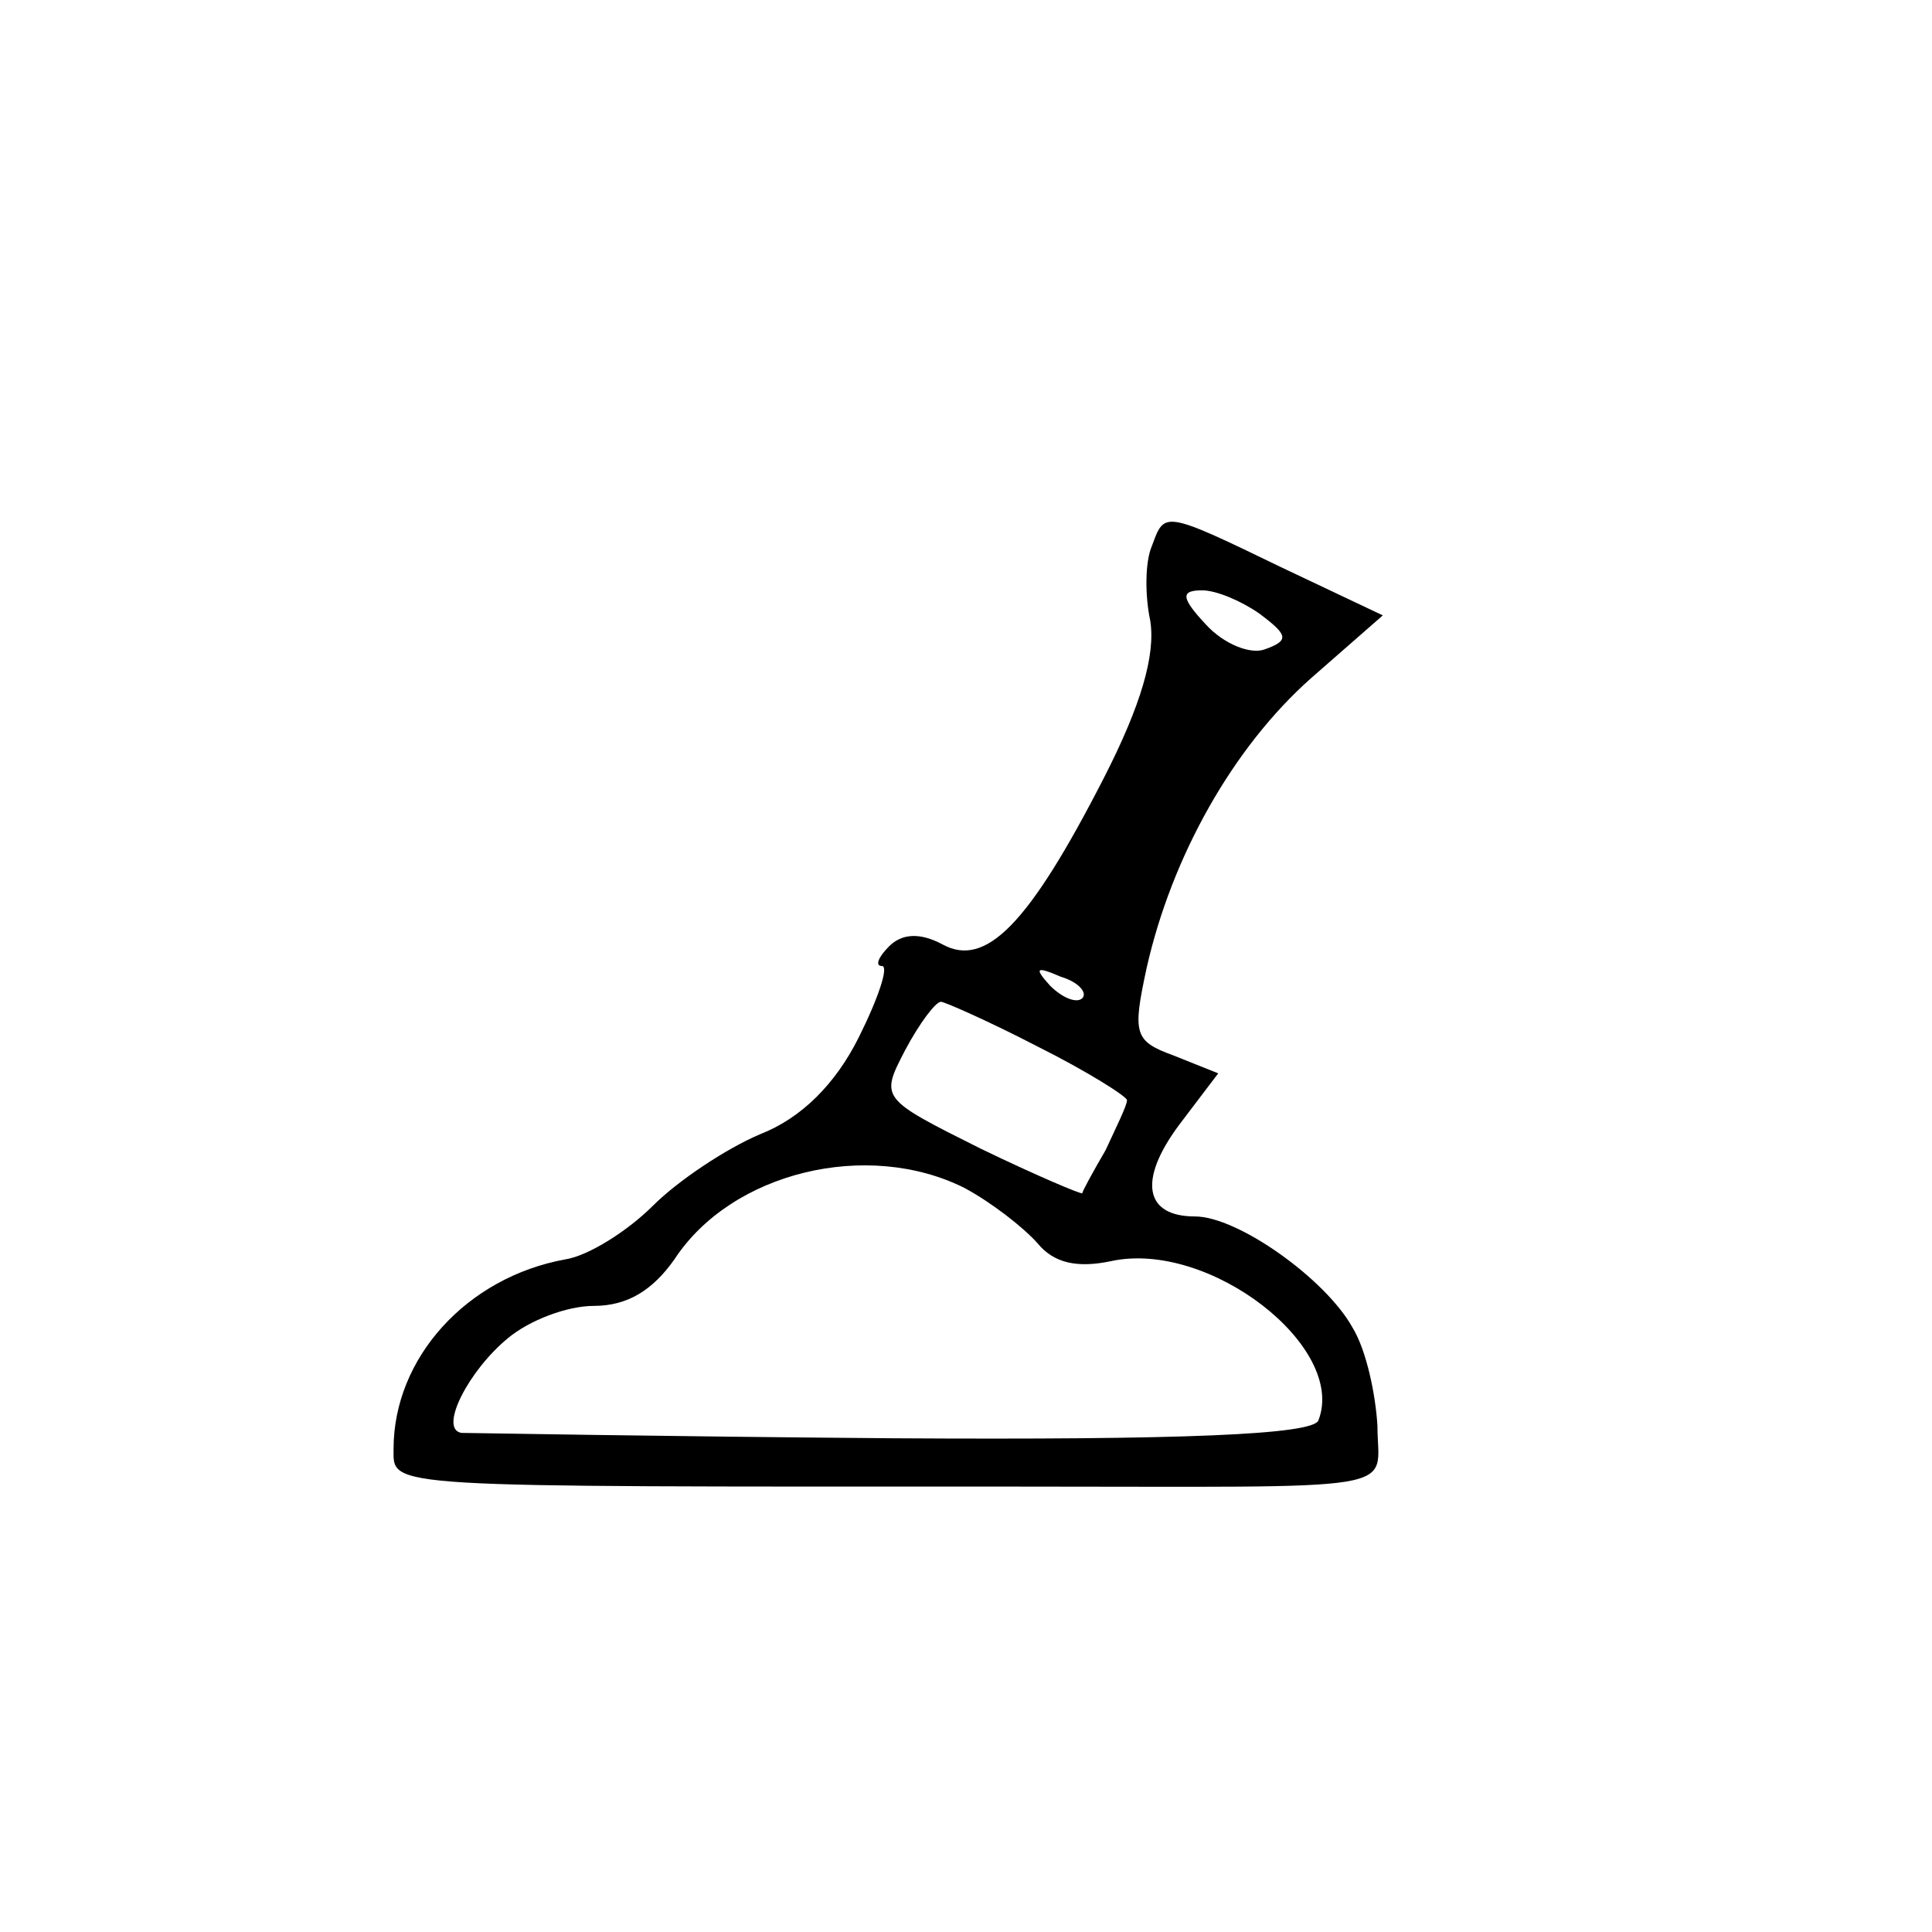 <?xml version="1.0" standalone="no"?>
<!DOCTYPE svg PUBLIC "-//W3C//DTD SVG 20010904//EN"
 "http://www.w3.org/TR/2001/REC-SVG-20010904/DTD/svg10.dtd">
<svg version="1.0" xmlns="http://www.w3.org/2000/svg"
 width="108pt" height="108pt" viewBox="0 0 108 108"
 preserveAspectRatio="xMidYMid meet">
<g transform="translate(0,108) scale(0.1,-0.1)"
fill="#000000" stroke="none">
<path d="M644 775 c-4 -9 -4 -28 -1 -42 3 -19 -5 -47 -26 -88 -42 -82 -66
-106 -90 -93 -13 7 -23 6 -30 -1 -6 -6 -8 -11 -4 -11 4 0 -2 -18 -13 -40 -13
-26 -32 -45 -55 -54 -19 -8 -46 -26 -60 -40 -14 -14 -36 -28 -49 -30 -55 -10
-96 -55 -96 -106 0 -22 -8 -21 345 -21 226 0 205 -4 205 34 -1 17 -6 42 -14
55 -15 27 -64 62 -88 62 -28 0 -32 20 -9 51 l22 29 -25 10 c-22 8 -23 12 -15
49 14 62 48 123 92 162 l40 35 -57 27 c-66 32 -65 31 -72 12z m60 -38 c16 -12
17 -15 3 -20 -8 -3 -23 3 -33 14 -14 15 -14 19 -2 19 8 0 22 -6 32 -13z m-99
-215 c-3 -3 -11 0 -18 7 -9 10 -8 11 6 5 10 -3 15 -9 12 -12z m-25 -27 c28
-14 50 -28 50 -30 0 -3 -6 -15 -12 -28 -7 -12 -13 -23 -13 -24 0 -1 -26 10
-57 25 -56 28 -56 28 -42 55 8 15 17 27 20 27 2 0 27 -11 54 -25z m-41 -79
c15 -8 33 -22 41 -31 9 -11 22 -14 41 -10 55 12 132 -48 116 -89 -3 -8 -76
-11 -238 -10 -129 1 -237 3 -241 3 -13 2 4 35 26 53 12 10 33 18 48 18 19 0
33 9 45 26 32 49 108 67 162 40z"/>
</g>
</svg>
